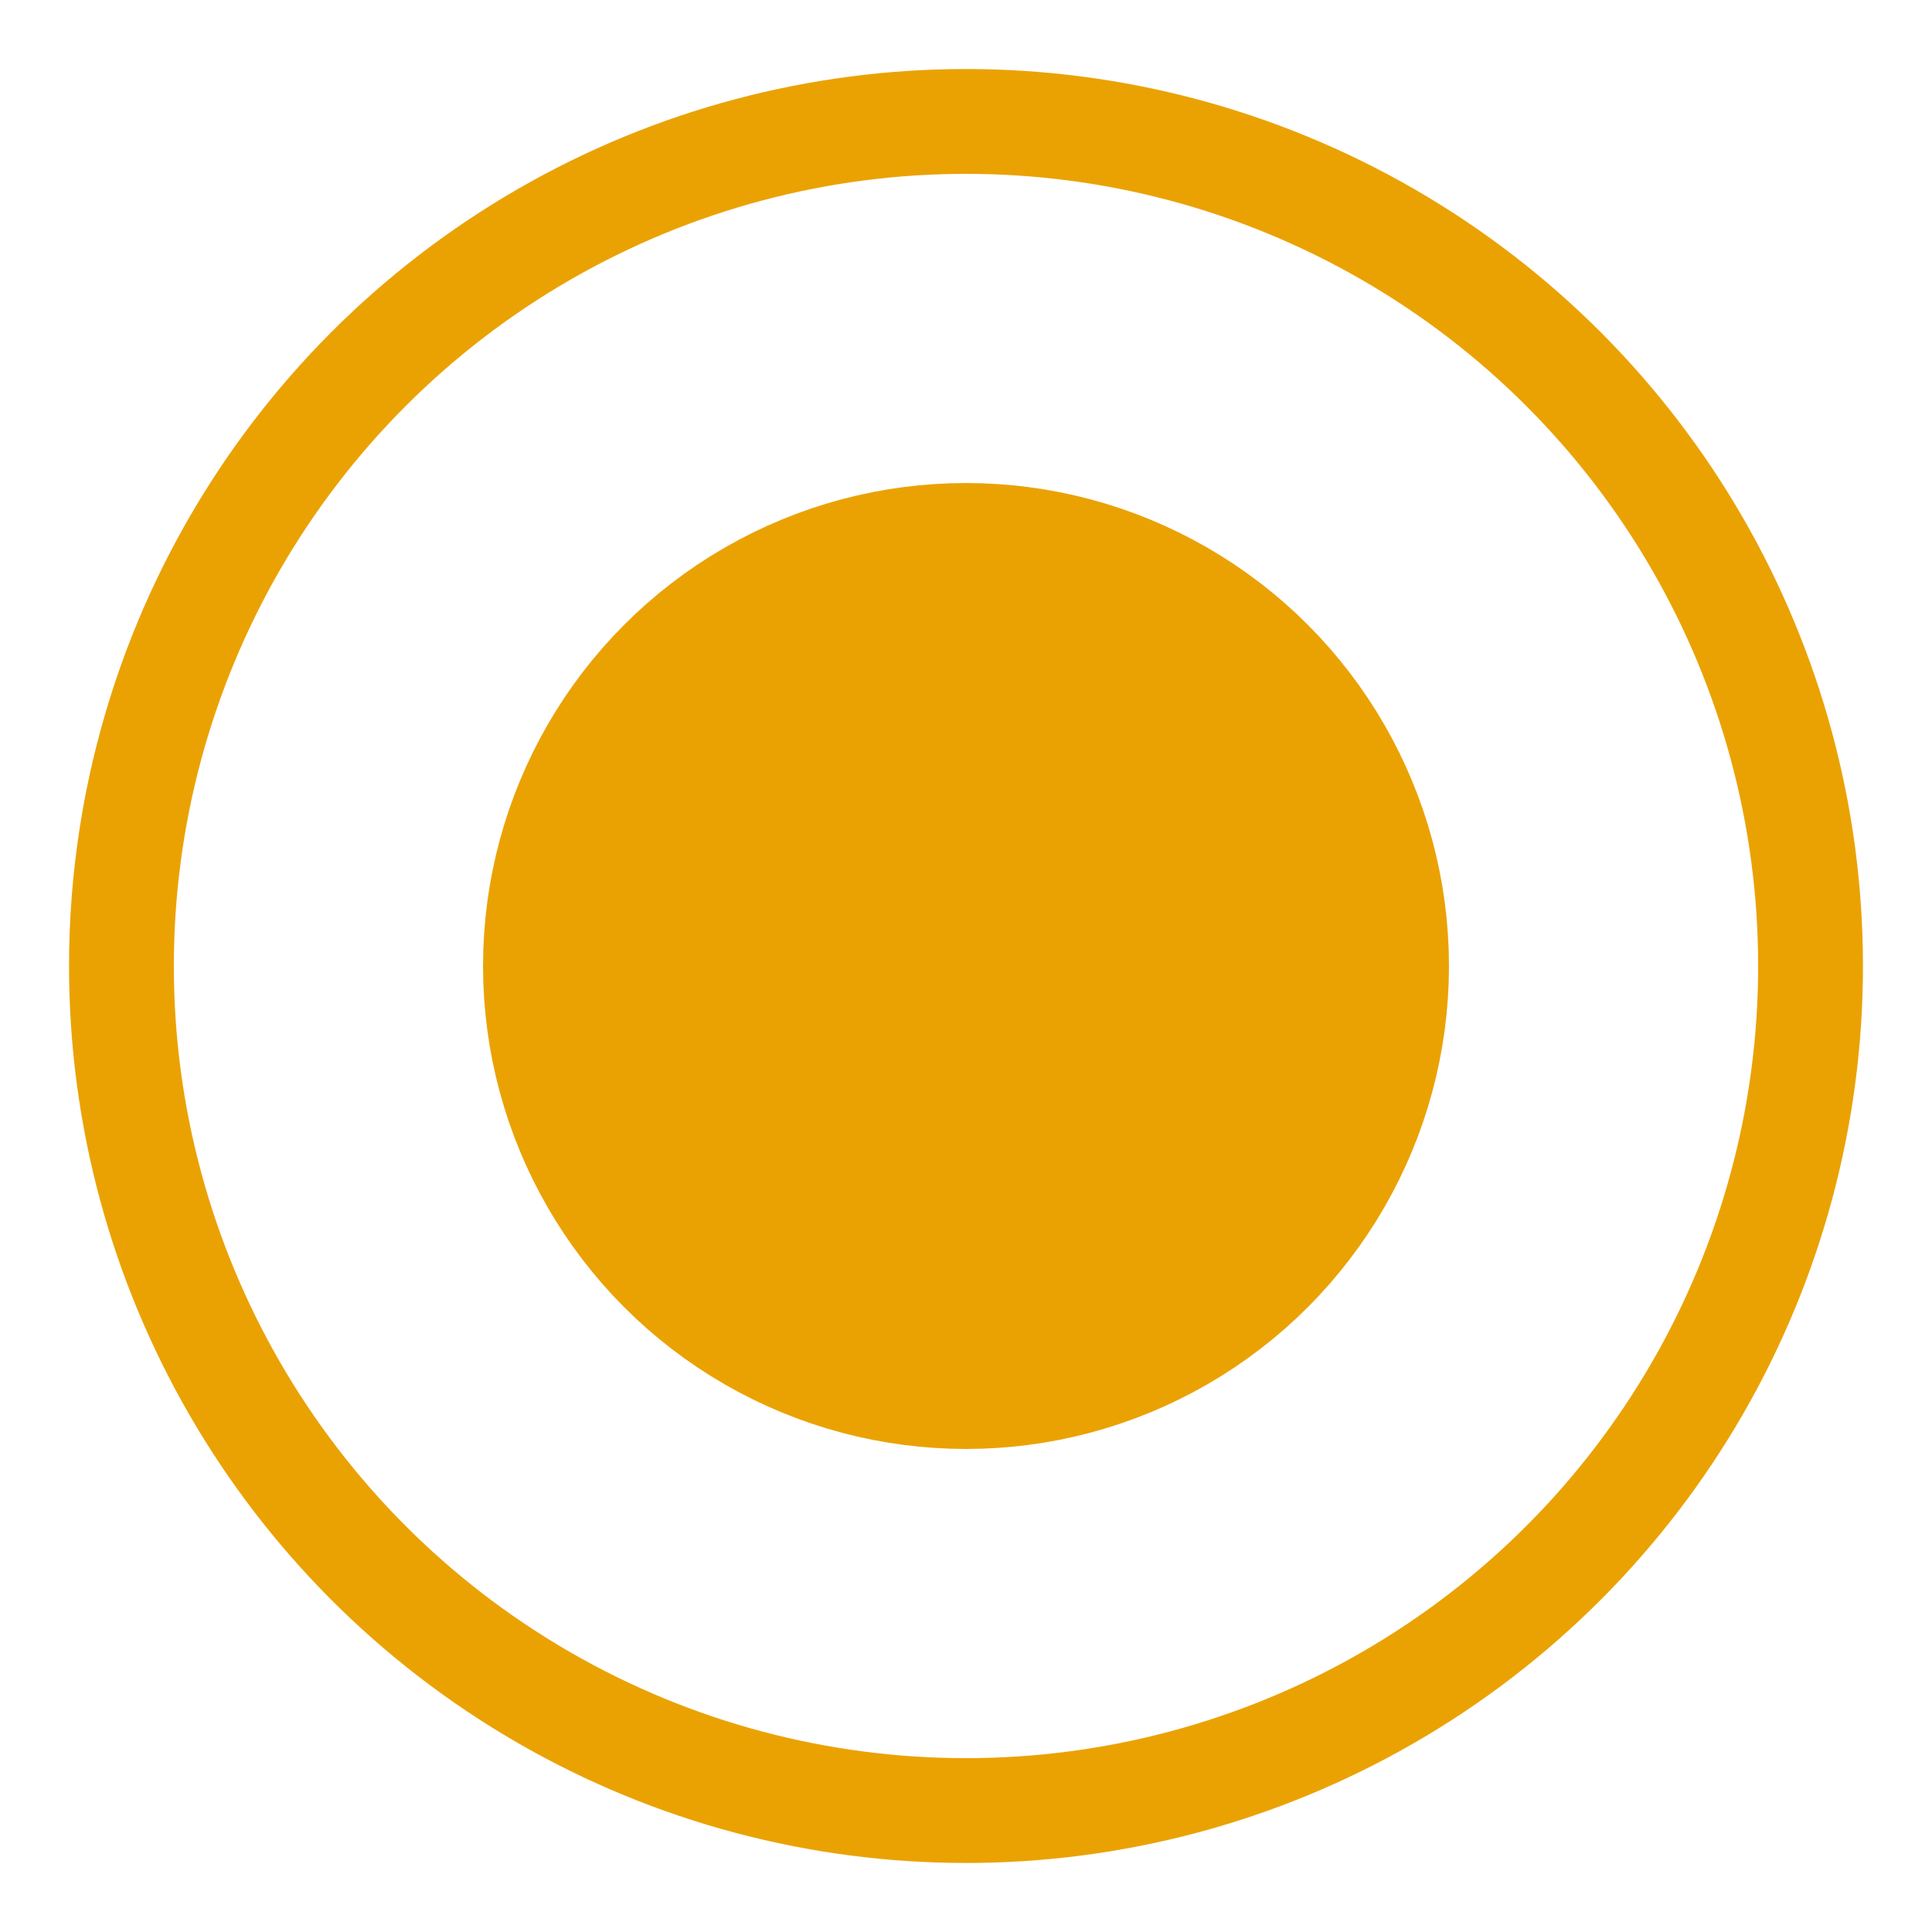 <svg width="28" height="28" viewBox="0 0 28 28" fill="none" xmlns="http://www.w3.org/2000/svg">
<circle cx="14" cy="14" r="12.24" stroke="#EAA203" stroke-width="1.519"/>
<circle cx="14" cy="14" r="5.833" fill="#EAA203" stroke="#EAA203" stroke-width="2.333"/>
</svg>
